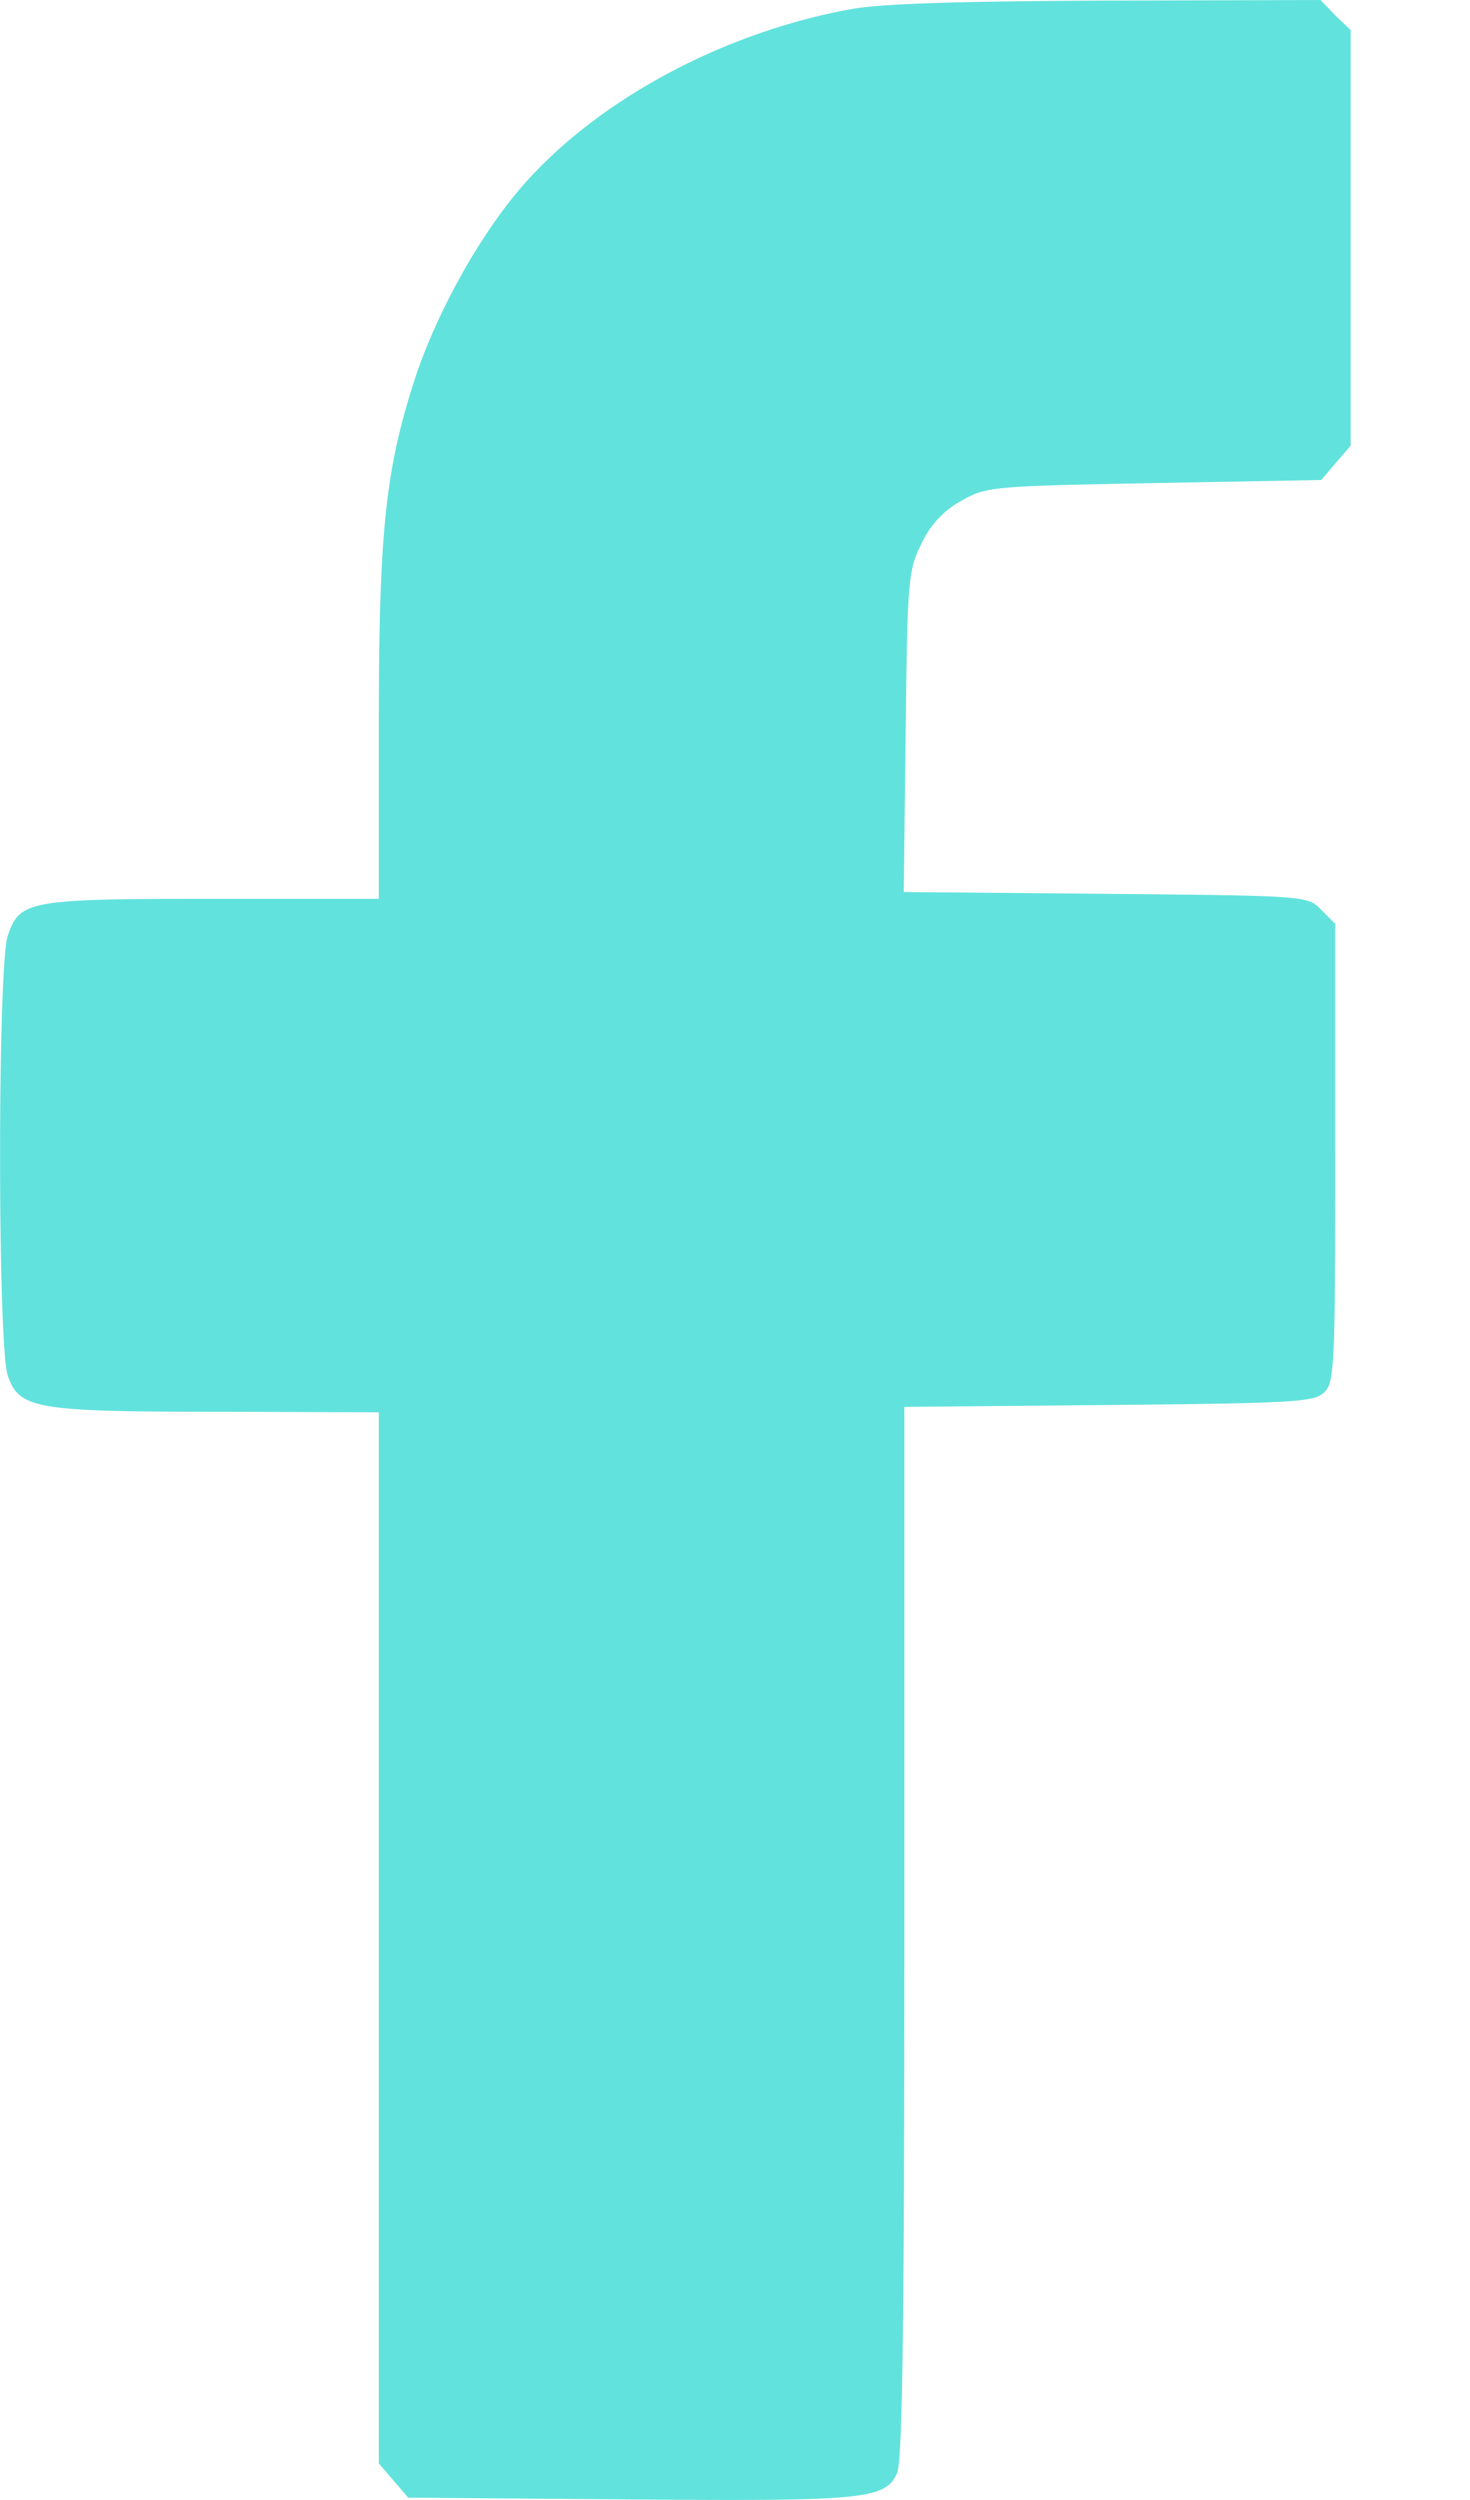 <svg width="10" height="17" fill="none" xmlns="http://www.w3.org/2000/svg"><path d="M5.79.062c-.897.163-1.775.645-2.278 1.252-.274.332-.54.819-.682 1.239-.208.632-.253 1.052-.253 2.382v1.177H1.446c-1.256 0-1.31.012-1.393.25-.07.203-.07 2.789 0 2.993.079.224.183.245 1.434.245l1.09.004v7.147l.1.117.1.116 1.492.012c1.605.013 1.754 0 1.833-.178.038-.08.05-1.052.05-3.68V9.567l1.393-.013c1.268-.012 1.397-.02 1.464-.087.07-.067.074-.191.074-1.63V6.282l-.095-.095c-.092-.096-.1-.096-1.468-.109l-1.372-.012.013-1.09c.012-1.03.016-1.097.108-1.28a.632.632 0 0 1 .27-.29c.17-.097.204-.1 1.31-.121l1.139-.021.1-.117.1-.116V.204l-.105-.1-.1-.104-1.446.004c-.99.004-1.543.02-1.746.058z" fill="#62E2DD"/></svg>